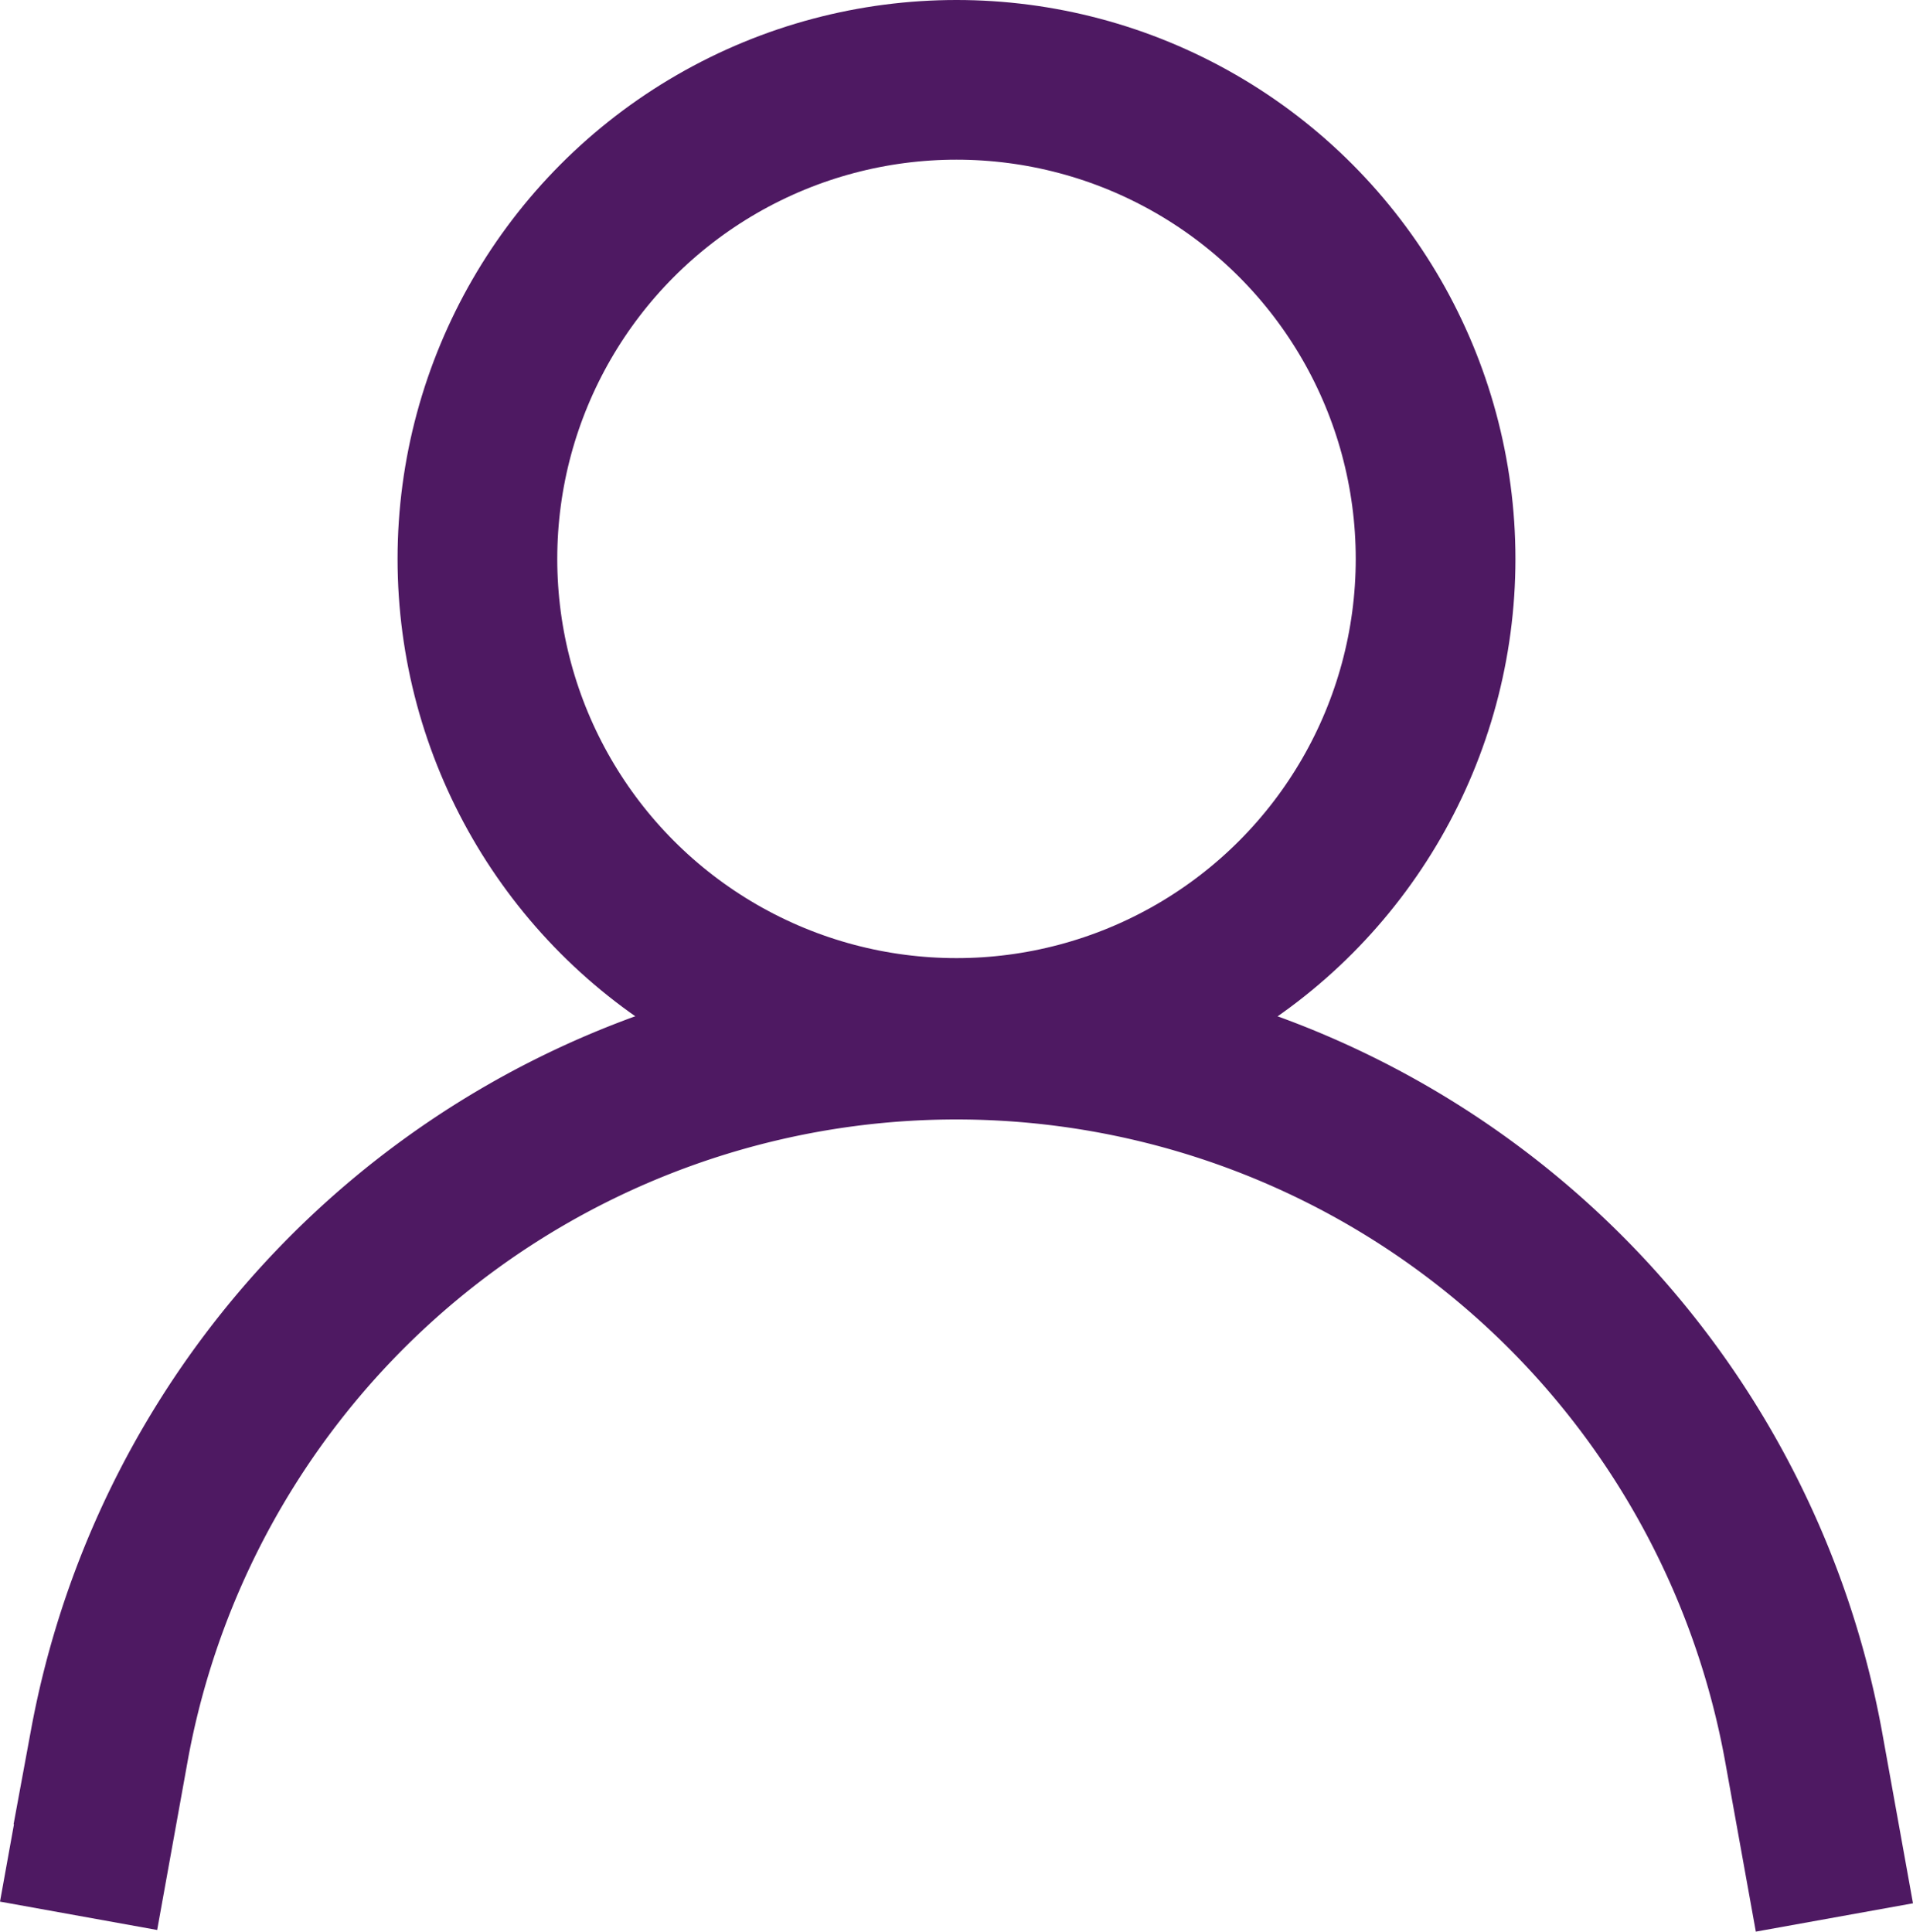 <?xml version="1.0" encoding="UTF-8"?> <svg xmlns="http://www.w3.org/2000/svg" width="22.88" height="23.105" viewBox="0 0 22.88 23.105"><g id="account-icon" transform="translate(-0.56 -0.565)"><circle id="Ellipse_20" data-name="Ellipse 20" cx="5.73" cy="5.73" r="5.73" transform="translate(6.27 1.52)" fill="none" stroke="#4e1962" stroke-miterlimit="10" stroke-width="1.91"></circle><path id="Path_2142" data-name="Path 2142" d="M1.5,23.48l.37-2.05A10.3,10.3,0,0,1,12,13h0a10.3,10.3,0,0,1,10.13,8.448L22.5,23.5" fill="none" stroke="#4e1962" stroke-miterlimit="10" stroke-width="1.91"></path></g></svg> 